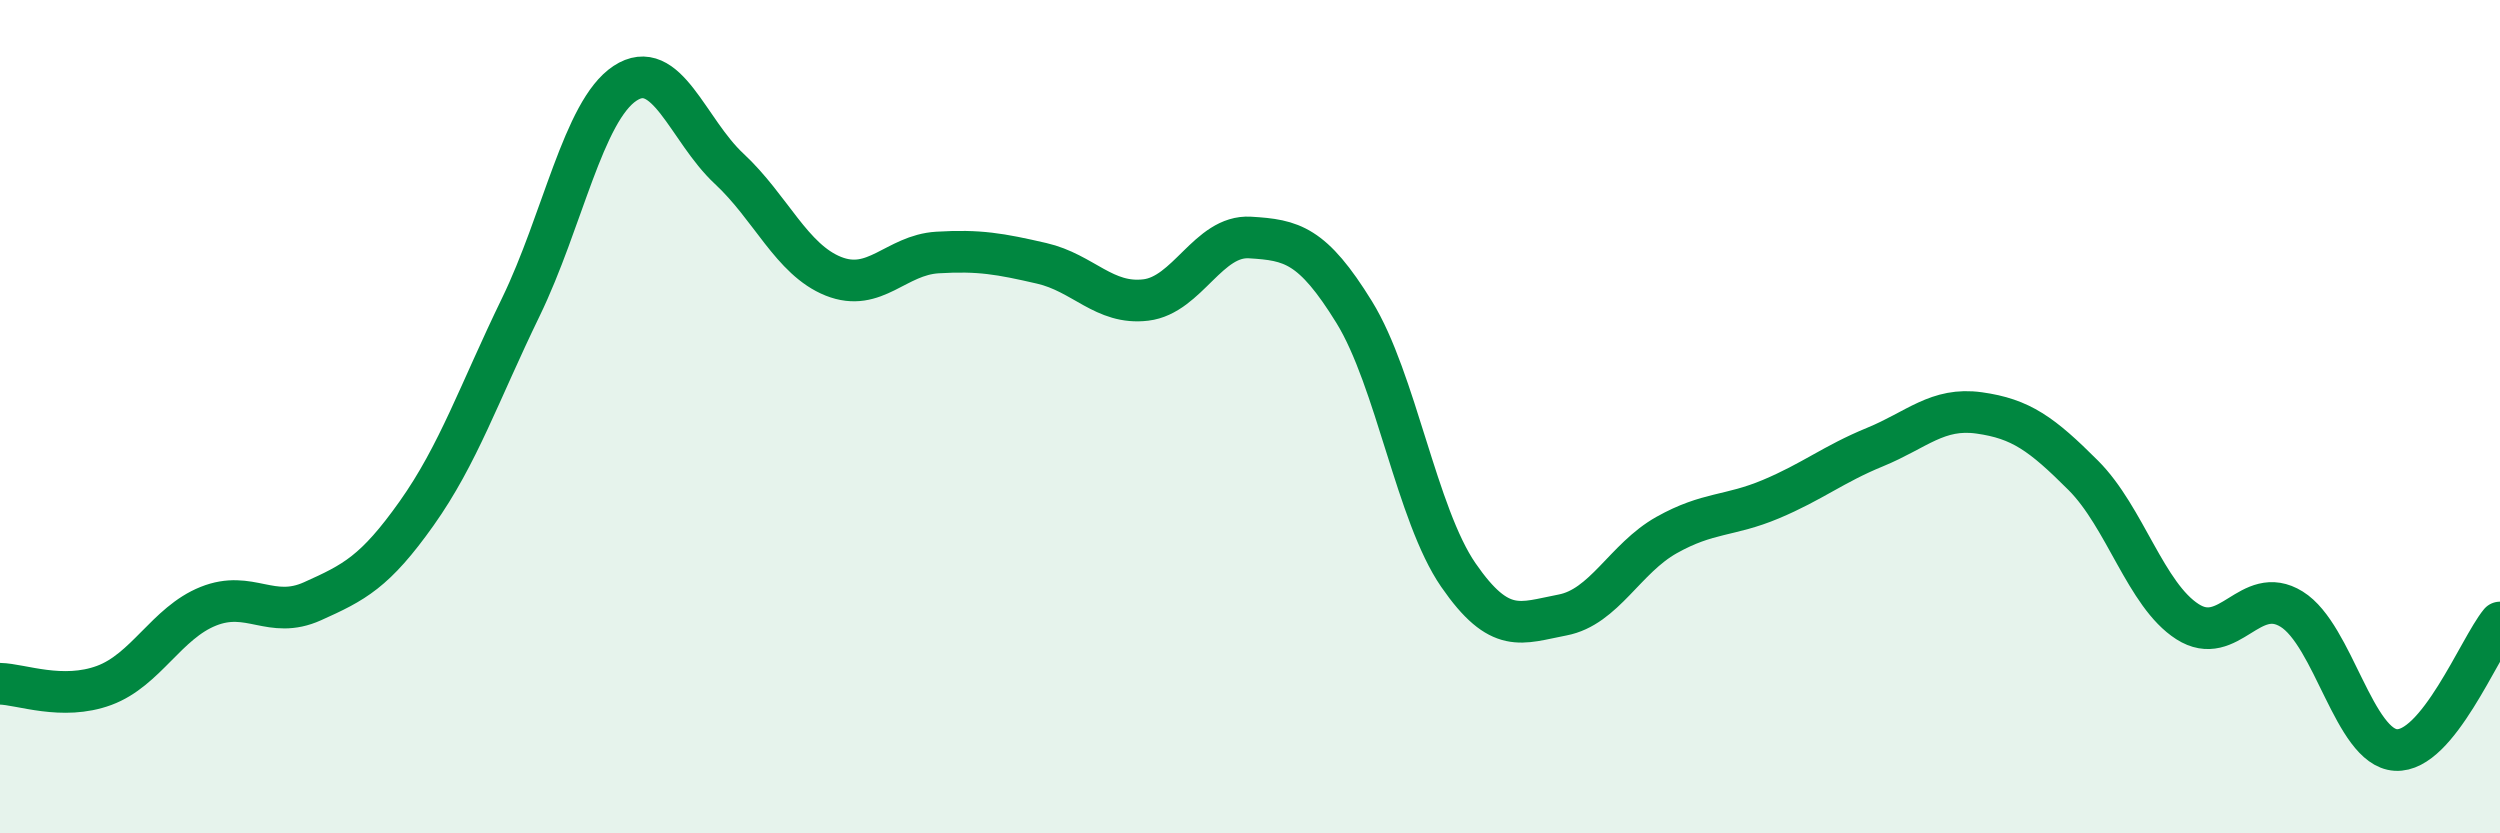 
    <svg width="60" height="20" viewBox="0 0 60 20" xmlns="http://www.w3.org/2000/svg">
      <path
        d="M 0,16.41 C 0.5,16.42 1.5,16.82 2.5,16.45 C 3.5,16.08 4,14.95 5,14.55 C 6,14.15 6.5,14.88 7.5,14.43 C 8.5,13.98 9,13.73 10,12.32 C 11,10.91 11.5,9.43 12.5,7.37 C 13.5,5.31 14,2.66 15,2 C 16,1.34 16.5,3.12 17.5,4.05 C 18.5,4.98 19,6.23 20,6.63 C 21,7.03 21.5,6.12 22.5,6.06 C 23.5,6 24,6.09 25,6.32 C 26,6.55 26.5,7.32 27.5,7.2 C 28.5,7.08 29,5.64 30,5.7 C 31,5.76 31.5,5.87 32.5,7.49 C 33.5,9.11 34,12.35 35,13.8 C 36,15.25 36.5,14.95 37.5,14.76 C 38.5,14.57 39,13.4 40,12.84 C 41,12.28 41.5,12.4 42.5,11.98 C 43.5,11.56 44,11.14 45,10.73 C 46,10.32 46.5,9.77 47.5,9.91 C 48.5,10.05 49,10.41 50,11.41 C 51,12.41 51.5,14.28 52.5,14.92 C 53.5,15.56 54,14 55,14.62 C 56,15.24 56.5,17.94 57.5,18 C 58.5,18.06 59.5,15.55 60,14.94L60 20L0 20Z"
        fill="#008740"
        opacity="0.1"
        stroke-linecap="round"
        stroke-linejoin="round"
      />
      <path
        d="M 0,16.41 C 0.5,16.42 1.5,16.82 2.5,16.45 C 3.5,16.08 4,14.95 5,14.55 C 6,14.15 6.5,14.88 7.5,14.43 C 8.5,13.98 9,13.73 10,12.32 C 11,10.91 11.5,9.43 12.5,7.37 C 13.5,5.31 14,2.66 15,2 C 16,1.34 16.5,3.12 17.5,4.05 C 18.5,4.98 19,6.23 20,6.63 C 21,7.03 21.5,6.12 22.5,6.06 C 23.5,6 24,6.09 25,6.32 C 26,6.55 26.5,7.32 27.5,7.2 C 28.5,7.08 29,5.64 30,5.7 C 31,5.76 31.5,5.87 32.5,7.49 C 33.5,9.11 34,12.35 35,13.8 C 36,15.25 36.5,14.95 37.5,14.76 C 38.5,14.57 39,13.4 40,12.84 C 41,12.28 41.5,12.4 42.5,11.98 C 43.5,11.56 44,11.14 45,10.73 C 46,10.32 46.5,9.77 47.5,9.91 C 48.5,10.05 49,10.41 50,11.41 C 51,12.41 51.5,14.28 52.5,14.92 C 53.5,15.56 54,14 55,14.62 C 56,15.24 56.5,17.94 57.5,18 C 58.5,18.06 59.5,15.55 60,14.94"
        stroke="#008740"
        stroke-width="1"
        fill="none"
        stroke-linecap="round"
        stroke-linejoin="round"
      />
    </svg>
  
